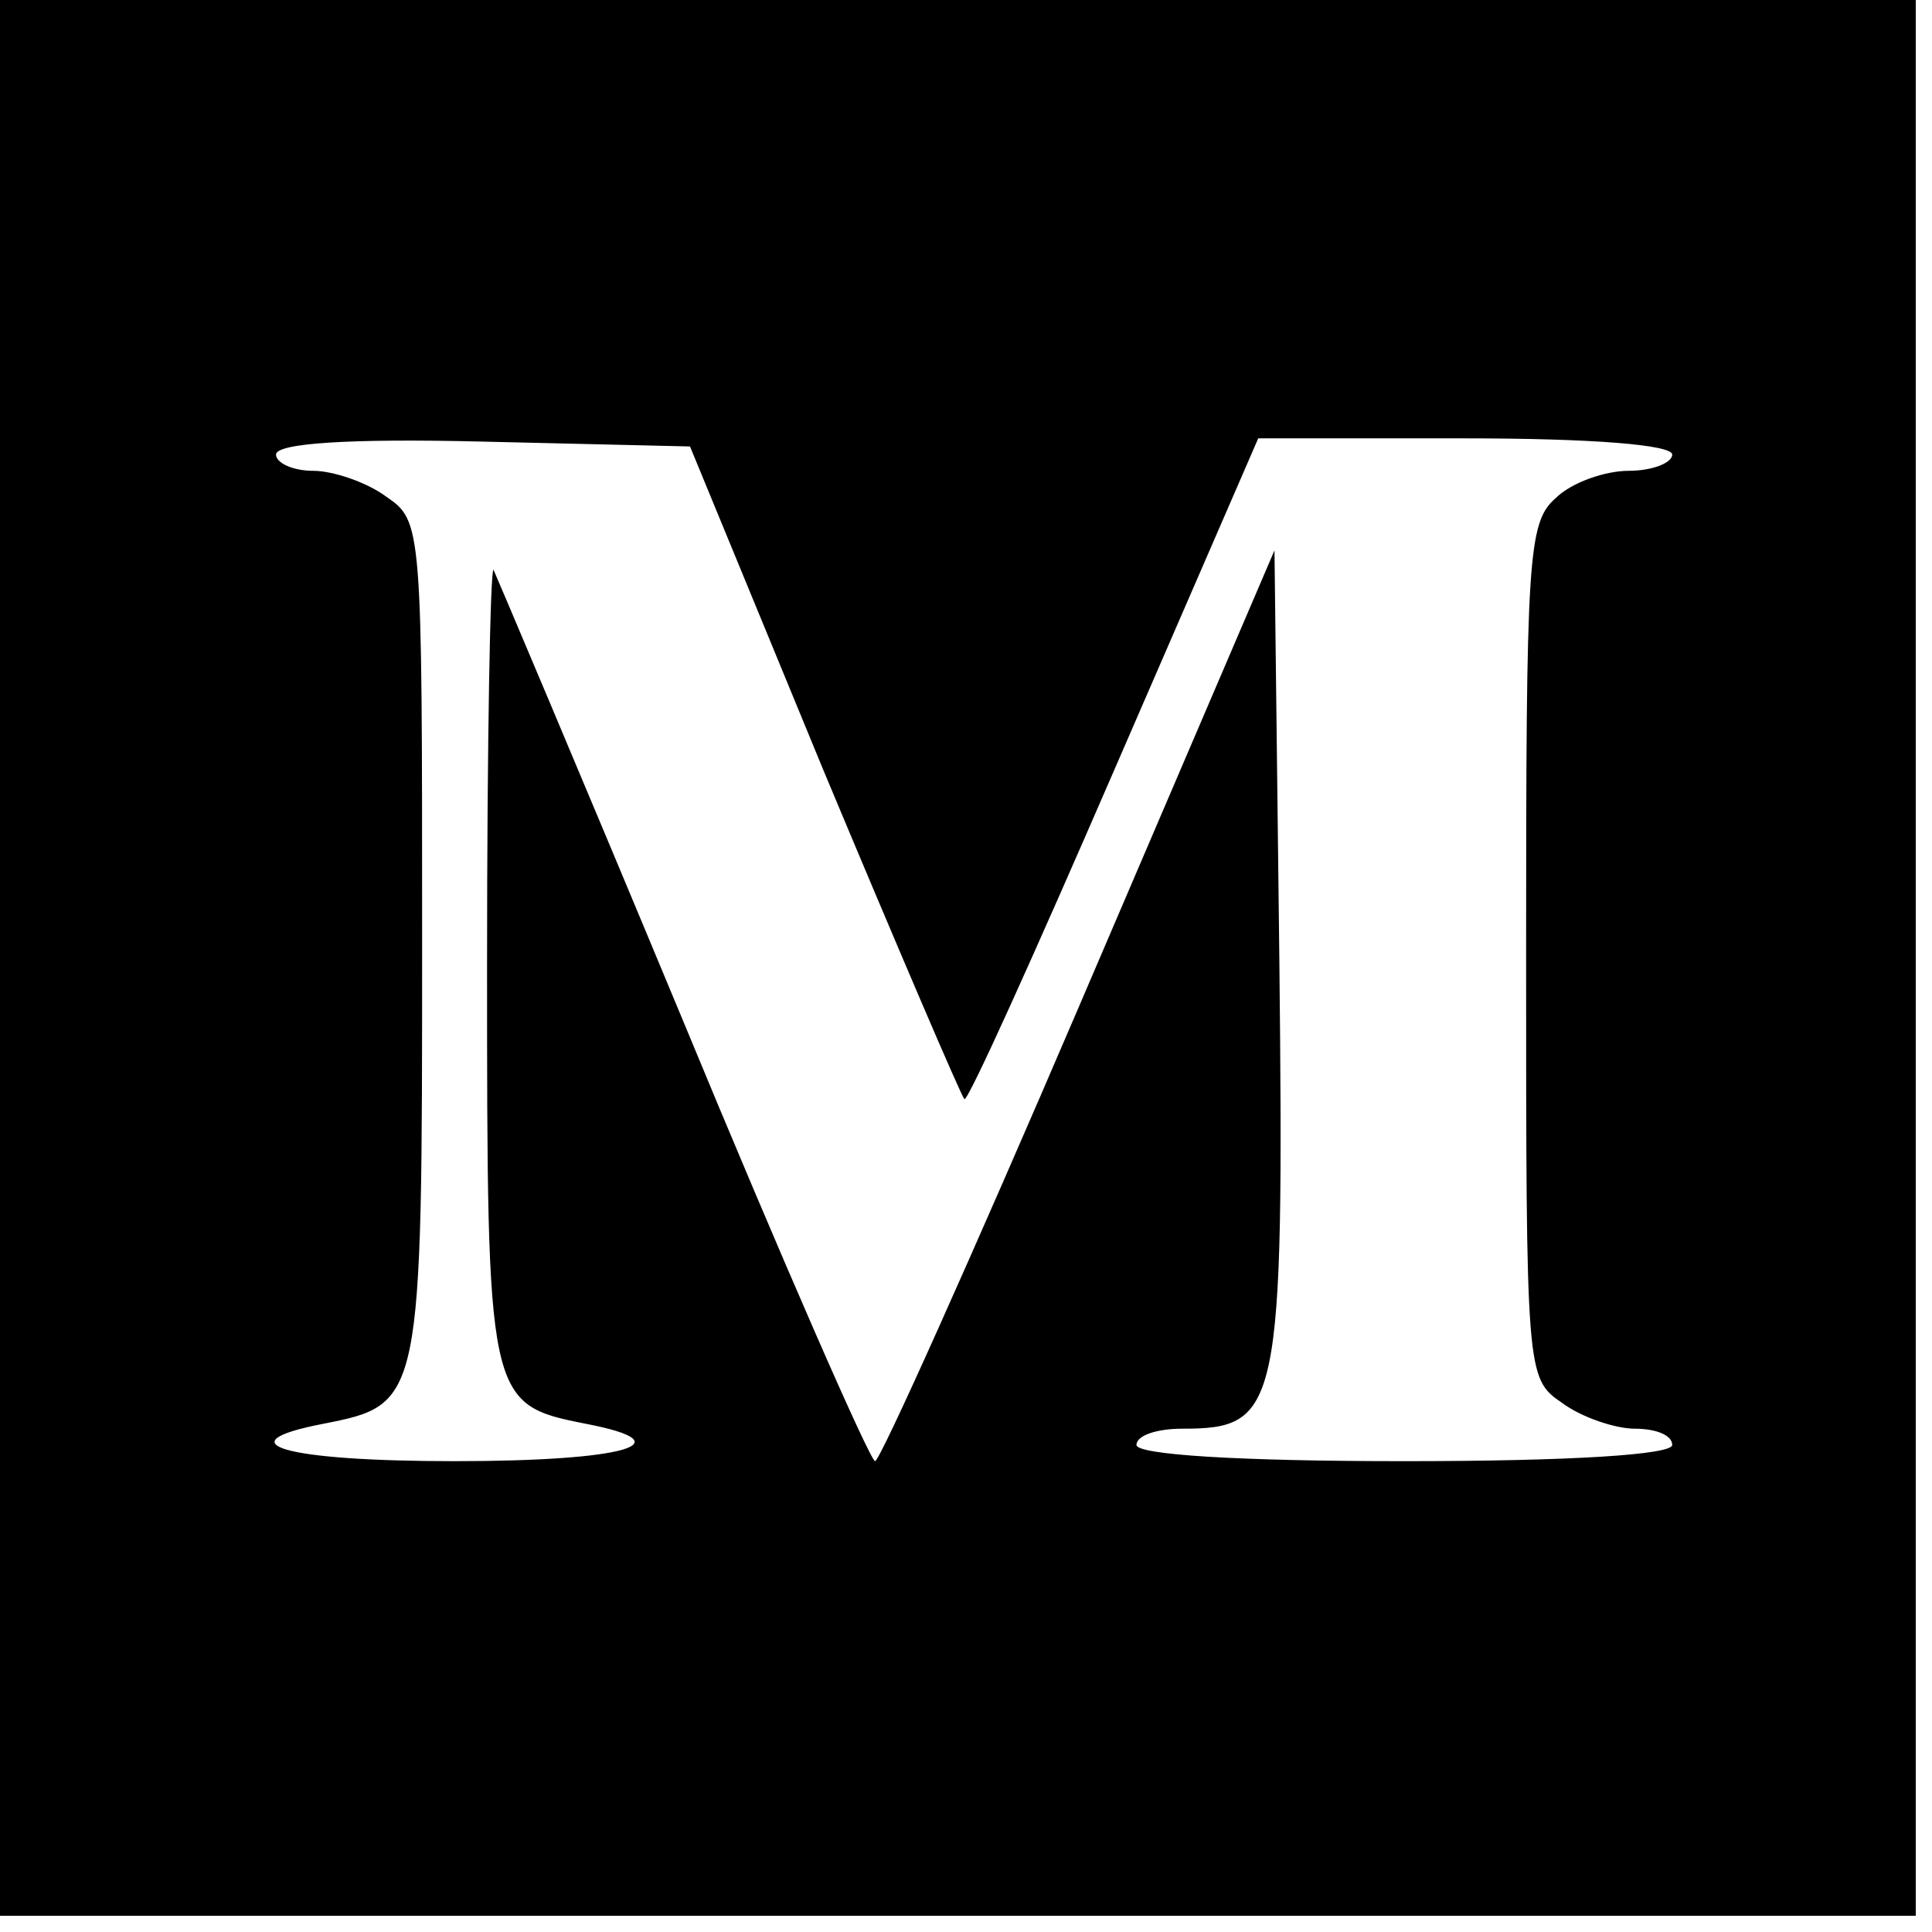 <?xml version="1.0" encoding="UTF-8" standalone="no"?> <svg xmlns="http://www.w3.org/2000/svg" version="1.0" width="119pt" height="119pt" viewBox="0 0 119 119" preserveAspectRatio="xMidYMid meet"><g transform="translate(0,119) scale(0.1,-0.1)" fill="#000000" stroke="none"><path d="M0 600 l0 -590 590 0 590 0 0 590 0 590 -590 0 -590 0 0 -590z m507 116 c46 -110 85 -201 87 -203 2 -2 43 89 92 202 l89 205 127 0 c79 0 128 -4 128 -10 0 -5 -12 -10 -27 -10 -14 0 -35 -7 -45 -17 -17 -15 -18 -37 -18 -279 0 -260 0 -263 22 -278 12 -9 33 -16 45 -16 13 0 23 -4 23 -10 0 -6 -62 -10 -165 -10 -103 0 -165 4 -165 10 0 6 13 10 28 10 60 0 63 11 60 289 l-3 252 -120 -280 c-66 -154 -123 -281 -126 -281 -3 0 -57 123 -119 273 -62 149 -115 274 -116 276 -2 2 -4 -106 -4 -242 0 -270 0 -272 61 -284 62 -12 24 -23 -81 -23 -105 0 -143 11 -81 23 61 12 61 13 61 297 0 256 0 259 -22 274 -12 9 -33 16 -45 16 -13 0 -23 5 -23 10 0 7 45 10 127 8 l128 -3 82 -199z"></path></g></svg> 